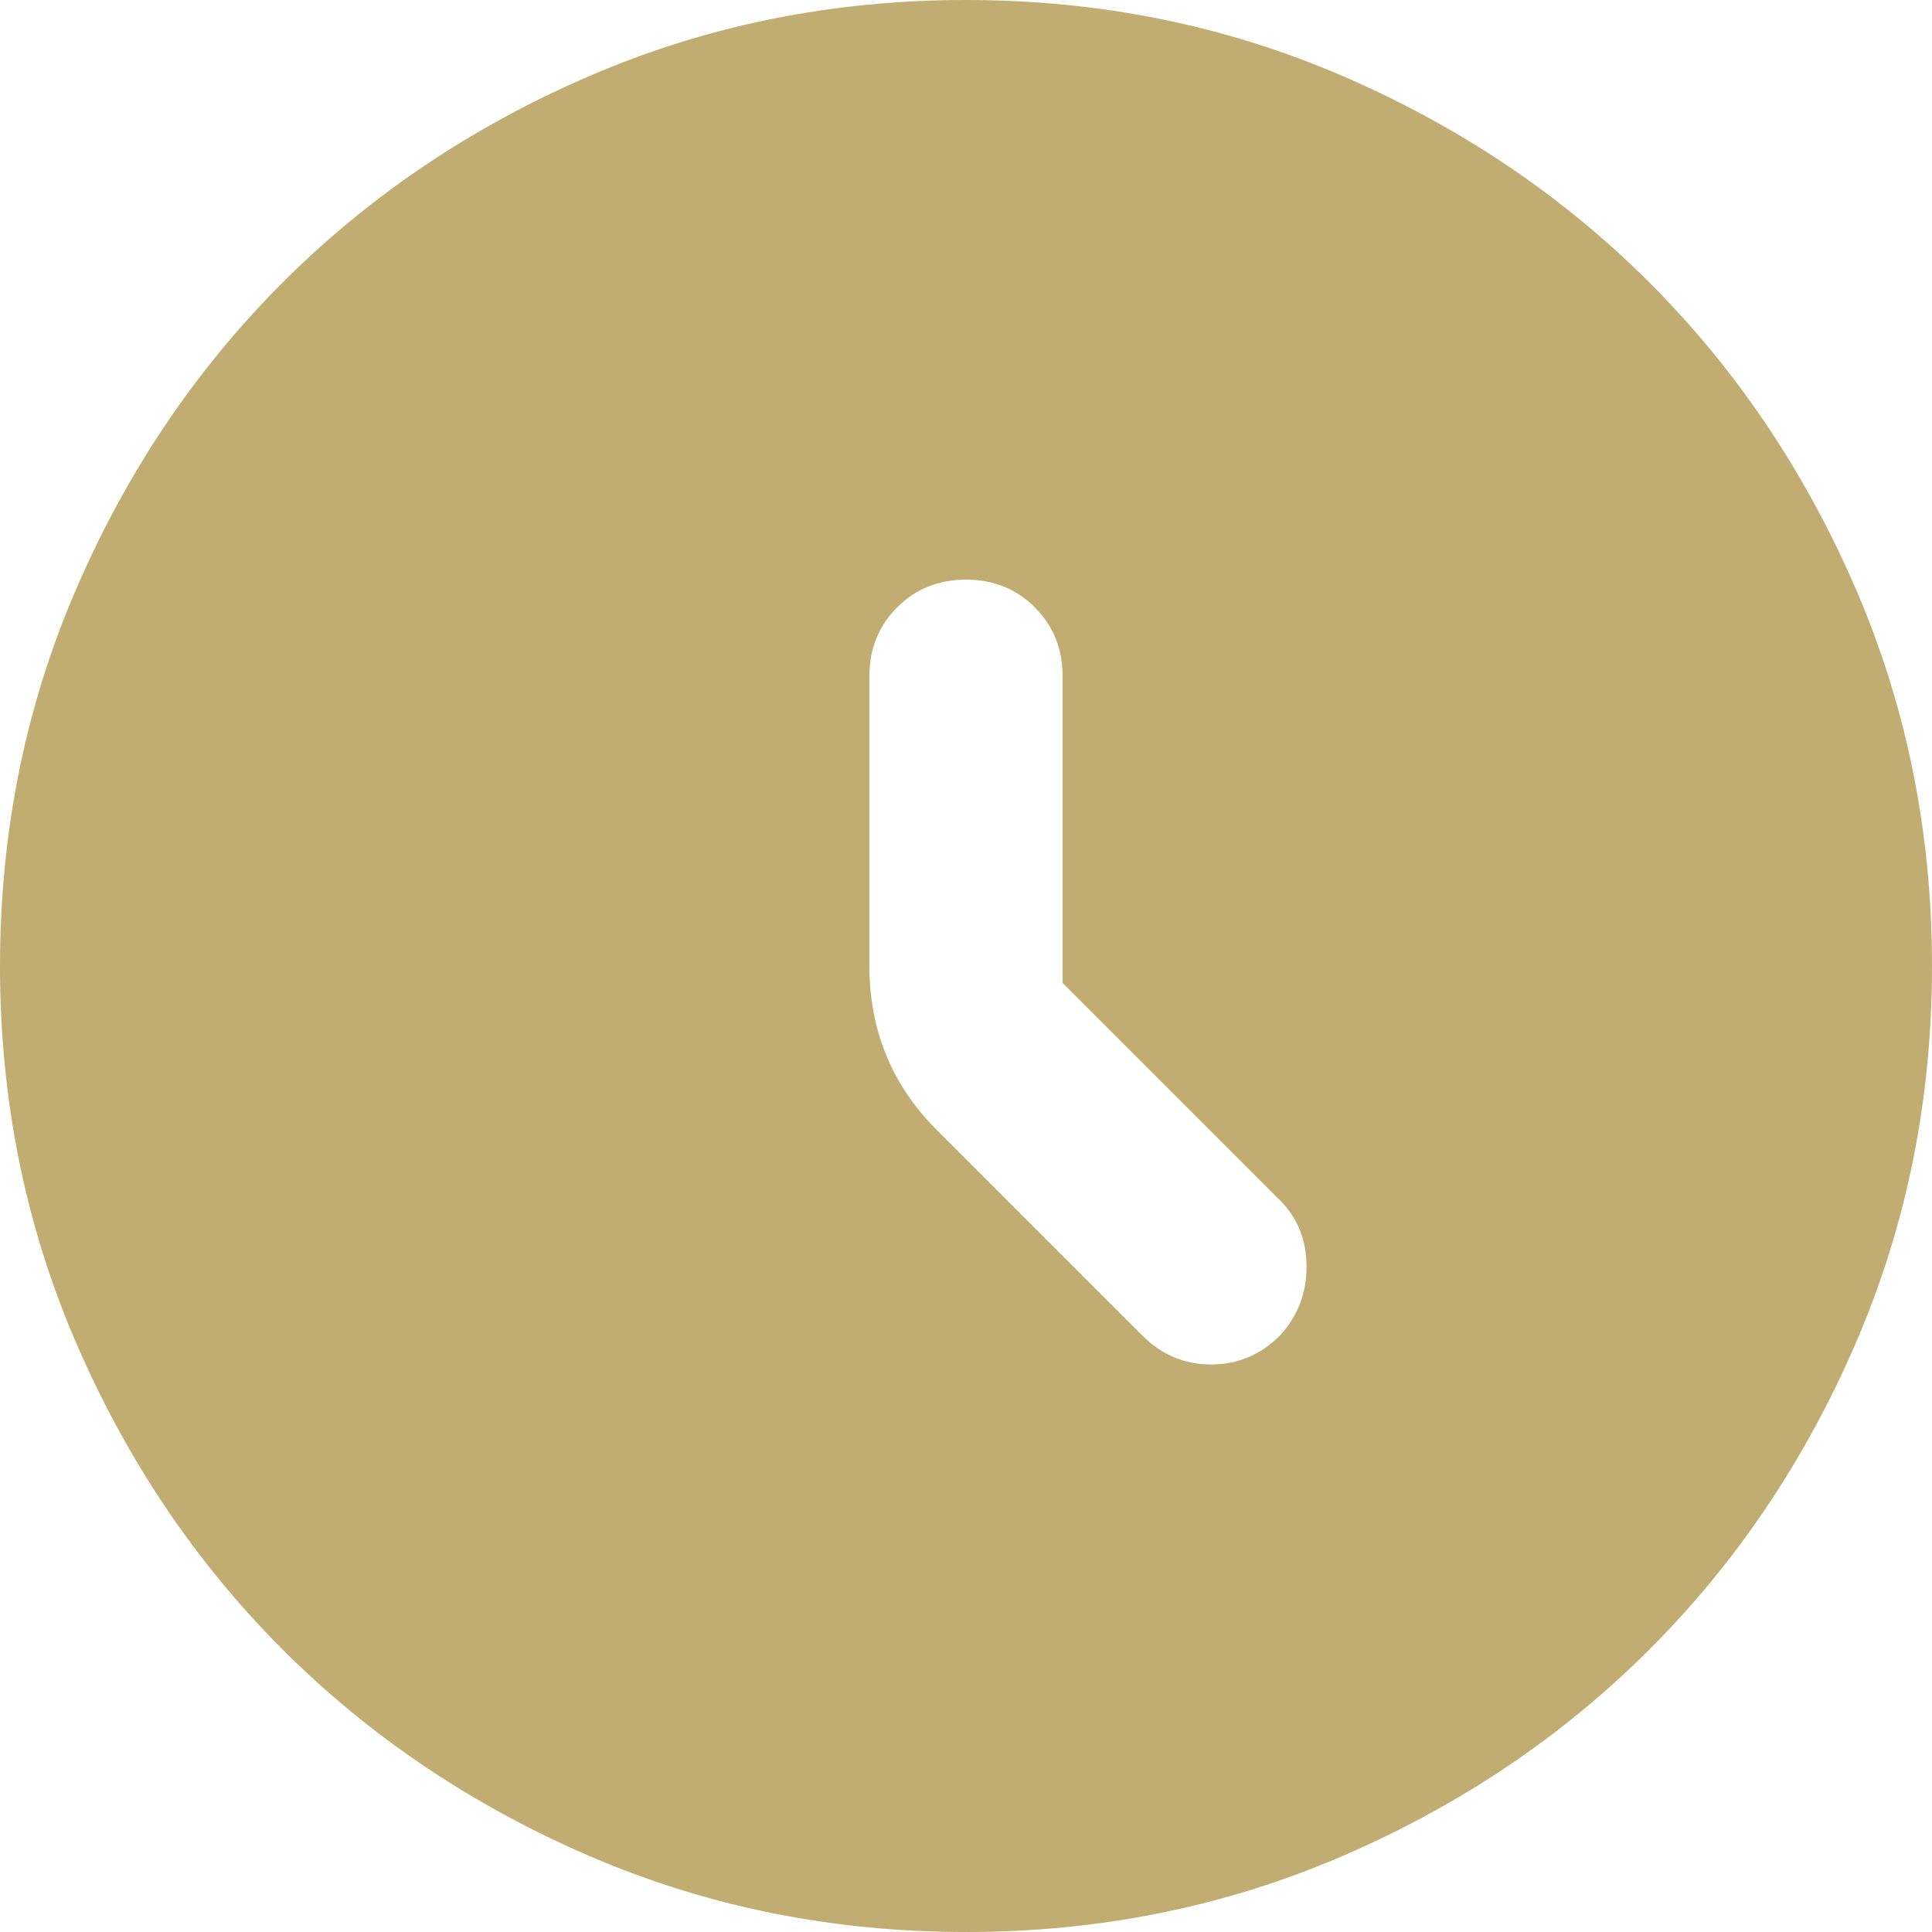 <?xml version="1.0" encoding="UTF-8"?> <svg xmlns="http://www.w3.org/2000/svg" width="16" height="16" viewBox="0 0 16 16" fill="none"><path d="M8.8 8.14V5.6C8.8 5.373 8.723 5.183 8.57 5.03C8.417 4.877 8.227 4.8 8 4.8C7.773 4.8 7.583 4.877 7.43 5.03C7.277 5.183 7.2 5.373 7.2 5.6V8C7.2 8.267 7.247 8.513 7.34 8.74C7.433 8.967 7.573 9.173 7.76 9.36L9.46 11.06C9.62 11.22 9.81 11.3 10.03 11.3C10.25 11.3 10.44 11.22 10.6 11.06C10.747 10.9 10.82 10.71 10.82 10.49C10.82 10.27 10.747 10.087 10.6 9.94L8.8 8.14ZM8 16C6.893 16 5.853 15.79 4.88 15.37C3.907 14.95 3.06 14.38 2.34 13.66C1.62 12.94 1.05 12.093 0.63 11.12C0.21 10.147 0 9.107 0 8C0 6.893 0.21 5.853 0.63 4.88C1.05 3.907 1.62 3.06 2.34 2.34C3.06 1.62 3.907 1.05 4.88 0.63C5.853 0.21 6.893 0 8 0C9.107 0 10.147 0.21 11.12 0.63C12.093 1.05 12.94 1.62 13.66 2.34C14.38 3.06 14.95 3.907 15.37 4.88C15.79 5.853 16 6.893 16 8C16 9.107 15.79 10.147 15.37 11.12C14.95 12.093 14.38 12.94 13.66 13.66C12.94 14.38 12.093 14.95 11.12 15.37C10.147 15.79 9.107 16 8 16Z" fill="#C1AC71"></path></svg> 